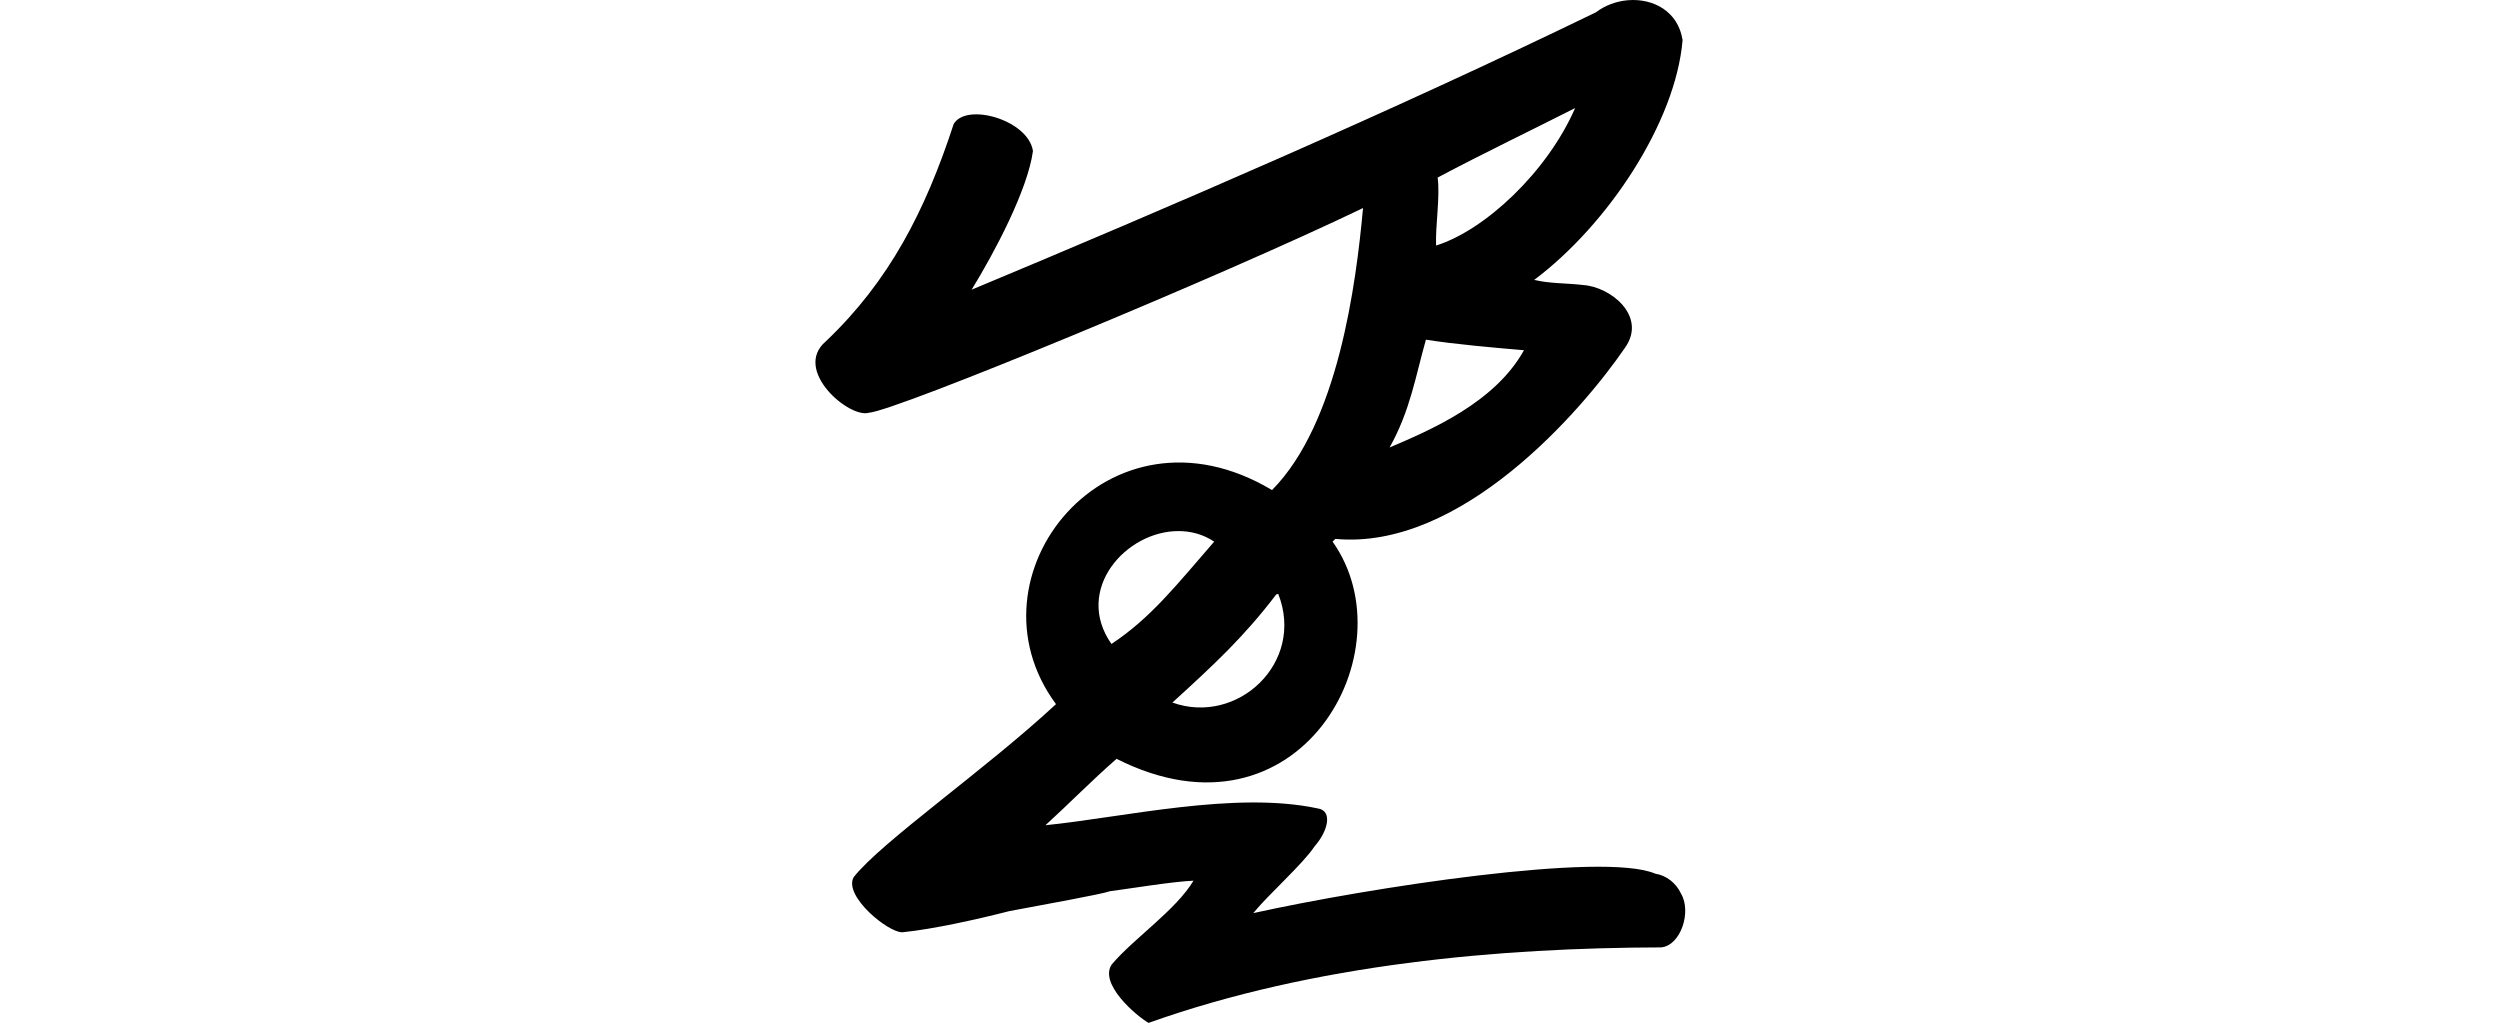 <?xml version="1.0" encoding="UTF-8" standalone="no"?>
<!-- Created with Inkscape (http://www.inkscape.org/) -->

<svg
   xmlns:dc="http://purl.org/dc/elements/1.1/"
   xmlns:cc="http://creativecommons.org/ns#"
   xmlns:rdf="http://www.w3.org/1999/02/22-rdf-syntax-ns#"
   xmlns:svg="http://www.w3.org/2000/svg"
   xmlns="http://www.w3.org/2000/svg"
   xmlns:sodipodi="http://sodipodi.sourceforge.net/DTD/sodipodi-0.dtd"
   xmlns:inkscape="http://www.inkscape.org/namespaces/inkscape"
   width="200"
   height="81.83"
   id="svg2"
   version="1.1"
   inkscape:version="0.48.3.1 r9886"
   sodipodi:docname="appear.svg">
  <defs
     id="defs4" />
  <sodipodi:namedview
     id="base"
     pagecolor="#ffffff"
     bordercolor="#666666"
     borderopacity="1.0"
     inkscape:pageopacity="0.0"
     inkscape:pageshadow="2"
     inkscape:zoom="3.959798"
     inkscape:cx="92.892983"
     inkscape:cy="21.179791"
     inkscape:document-units="px"
     inkscape:current-layer="layer1"
     showgrid="false"
     fit-margin-top="0"
     fit-margin-left="0"
     fit-margin-right="0"
     fit-margin-bottom="0"
     inkscape:window-width="1301"
     inkscape:window-height="744"
     inkscape:window-x="65"
     inkscape:window-y="24"
     inkscape:window-maximized="1"
     showguides="true"
     inkscape:guide-bbox="true" />
  <g
     inkscape:label="Layer 1"
     inkscape:groupmode="layer"
     id="layer1"
     transform="translate(-341.709,-508.032)">
    <path
       style="fill:#000000"
       d="m 471.94,508.05 c -0.91,0.077 -1.815,0.402 -2.562,0.969 -16.392,7.953 -34.046,15.557 -49.938,22.188 1.842,-3.007 4.477,-7.965 4.906,-11.094 -0.377,-2.494 -5.337,-3.904 -6.344,-2.156 -2.265,6.936 -5.152,12.562 -10.219,17.375 -2.711,2.299 1.878,6.196 3.438,5.719 2.193,-0.159 28.231,-10.931 39.531,-16.375 -0.559,6.114 -1.999,17.226 -7.281,22.562 -13.083,-7.823 -24.864,6.887 -17.281,17.125 -5.683,5.274 -13.95,10.999 -16.188,13.844 -0.834,1.506 2.787,4.46 3.906,4.406 2.508,-0.253 6.085,-1.059 8.531,-1.688 2.685,-0.509 7.387,-1.349 8.062,-1.594 1.632,-0.215 5.018,-0.775 6.688,-0.844 -1.398,2.344 -4.759,4.605 -6.531,6.688 -1.064,1.531 1.914,4.104 2.938,4.688 13.326,-4.749 28.195,-6.007 41.013,-6.04 1.572,-0.162 2.441,-2.865 1.58,-4.304 -0.389,-0.829 -1.141,-1.449 -2.062,-1.594 -4.123,-1.782 -22.968,1.125 -32.156,3.156 1.195,-1.474 3.993,-3.95 4.906,-5.344 1.084,-1.227 1.462,-2.857 0.25,-3.031 -6.605,-1.414 -15.522,0.711 -21.781,1.344 1.906,-1.739 3.747,-3.621 5.688,-5.312 14.593,7.376 23.481,-8.655 17.281,-17.375 0.072,-0.072 0.145,-0.149 0.219,-0.219 10.068,0.938 19.739,-10.271 23.188,-15.312 1.755,-2.507 -1.152,-4.857 -3.375,-5 -1.301,-0.155 -2.631,-0.106 -3.906,-0.406 5.875,-4.402 11.319,-12.586 11.875,-19.188 -0.361,-2.32 -2.374,-3.357 -4.375,-3.188 z m -4.219,8.625 c -2.221,5.093 -7.185,9.76 -11.125,11 -0.065,-1.577 0.332,-3.874 0.125,-5.438 3.472,-1.852 7.919,-3.992 11,-5.562 z m -11.938,18.531 c 2.331,0.372 5.49,0.643 7.844,0.844 -2.33,4.201 -7.498,6.391 -10.75,7.781 1.659,-2.969 2.066,-5.668 2.906,-8.625 z m -19.75,15.312 c 0.973,0.01 1.931,0.261 2.812,0.844 -3.069,3.533 -5.072,6.1 -8.219,8.188 -3.047,-4.353 1.188,-9.075 5.406,-9.031 z m 7.938,5.031 c 2.163,5.511 -3.284,10.549 -8.469,8.688 3.38,-3.08 5.744,-5.282 8.312,-8.656 0.053,-0.01 0.105,-0.02 0.156,-0.031 z"
       id="path3277"
       inkscape:connector-curvature="0"
       sodipodi:nodetypes="ccccccccccccccccccccccccccccccccccccccccccccccccc" />
  </g>
</svg>
